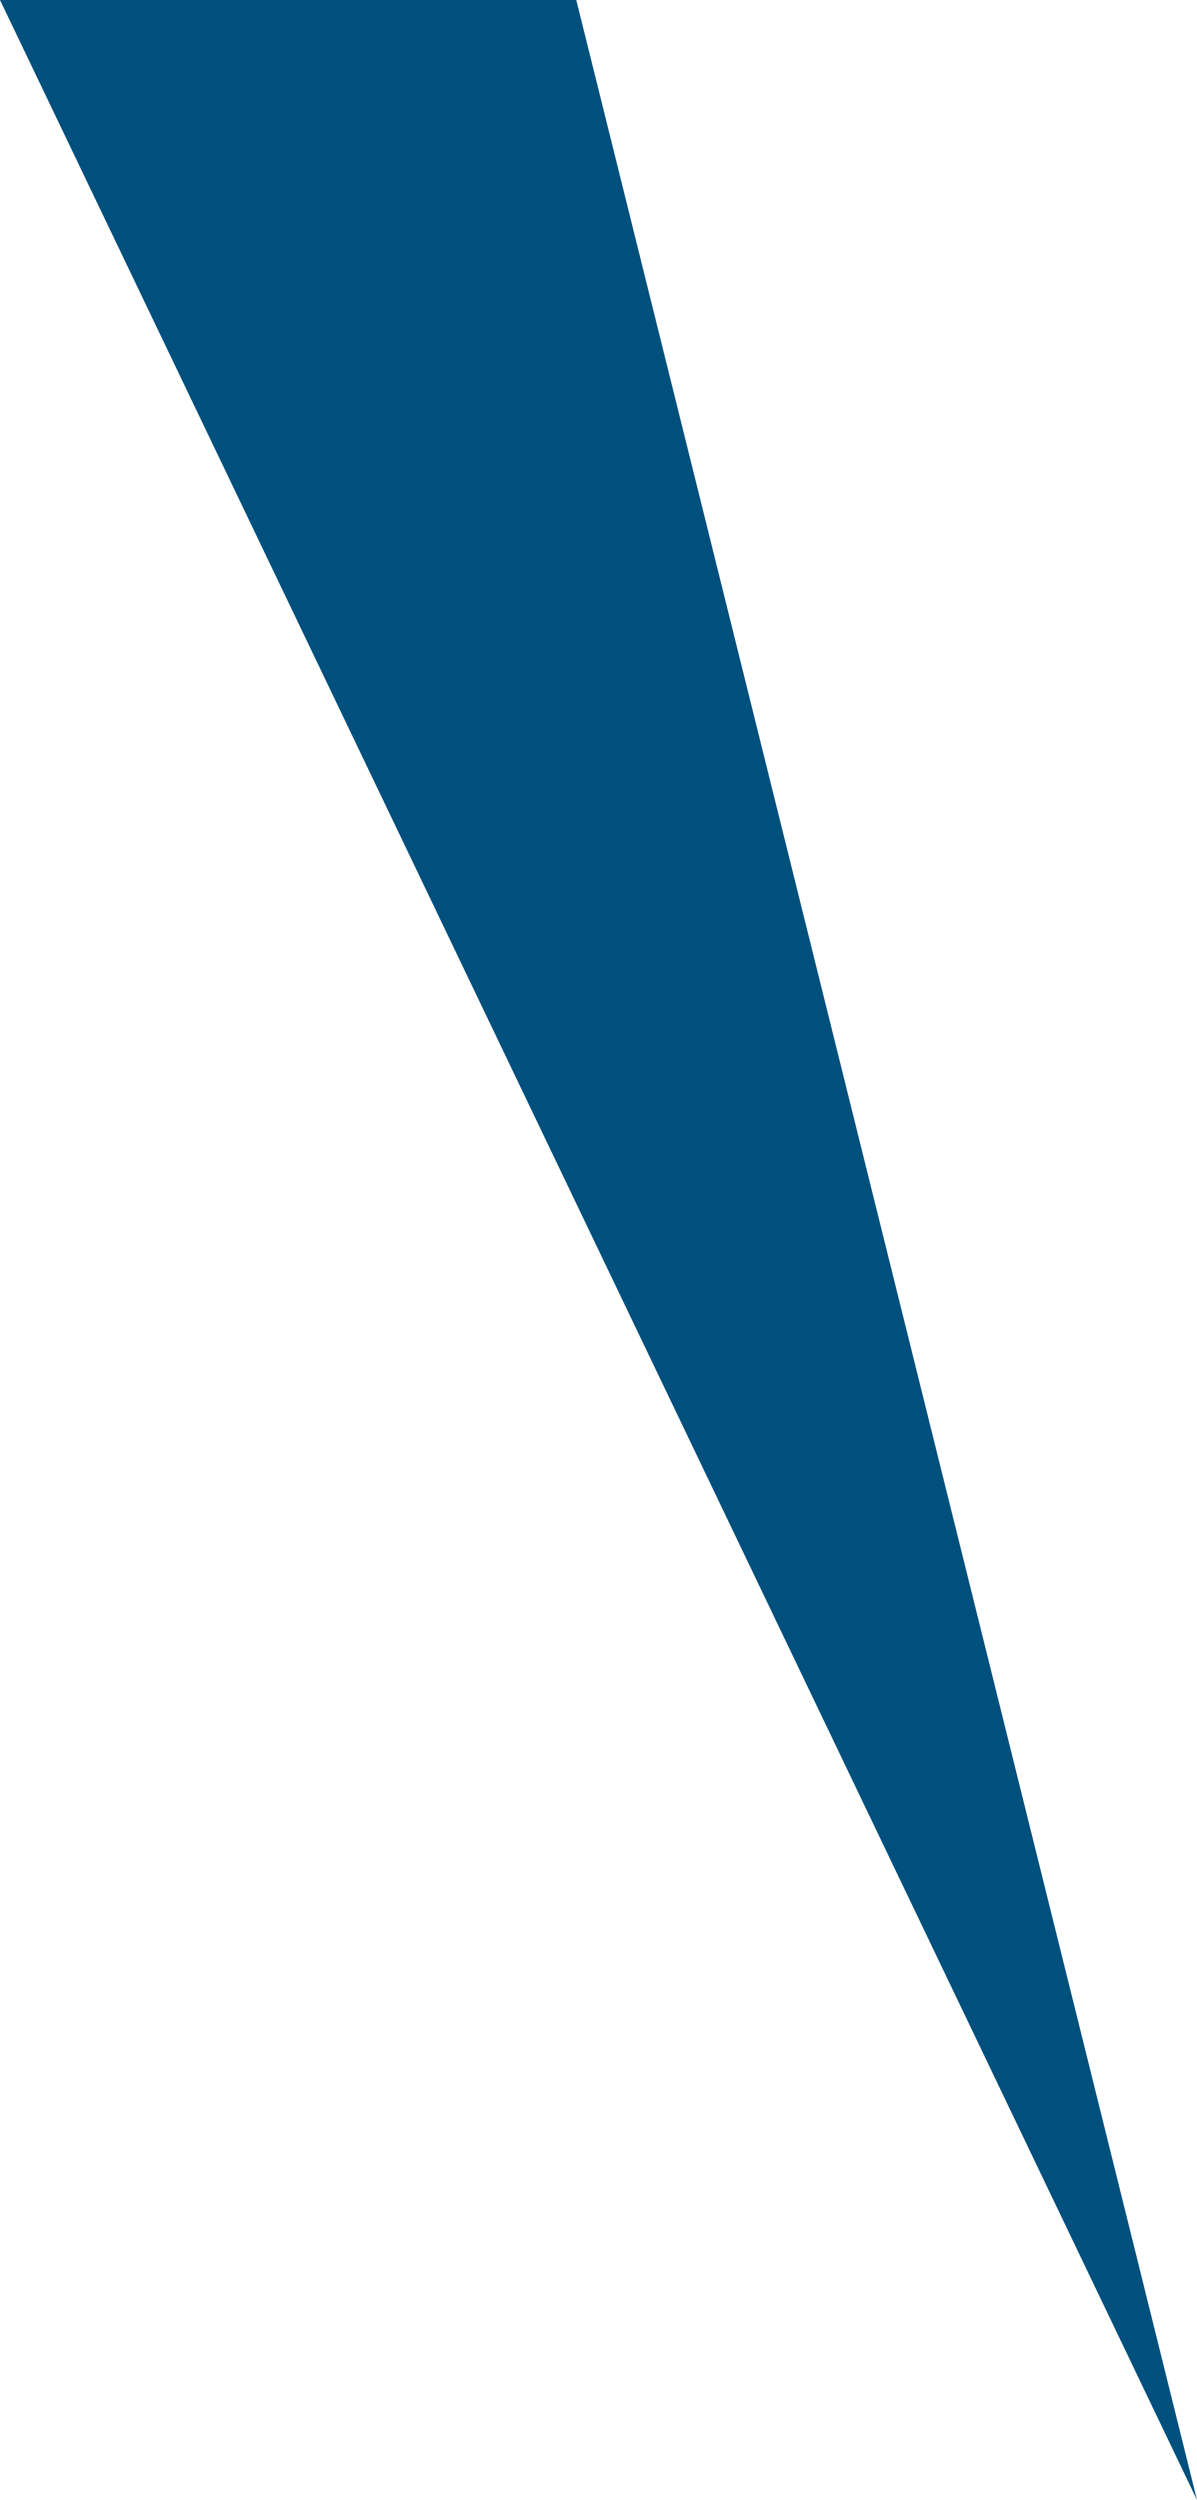 <svg xmlns="http://www.w3.org/2000/svg" width="23.97" height="50.03" viewBox="0 0 23.97 50.03"><defs><style>.cls-1{fill:#00507e;}</style></defs><g id="レイヤー_2" data-name="レイヤー 2"><g id="レイヤー_1-2" data-name="レイヤー 1"><polygon class="cls-1" points="23.97 50.03 11.54 0 0 0 23.97 50.03"/></g></g></svg>